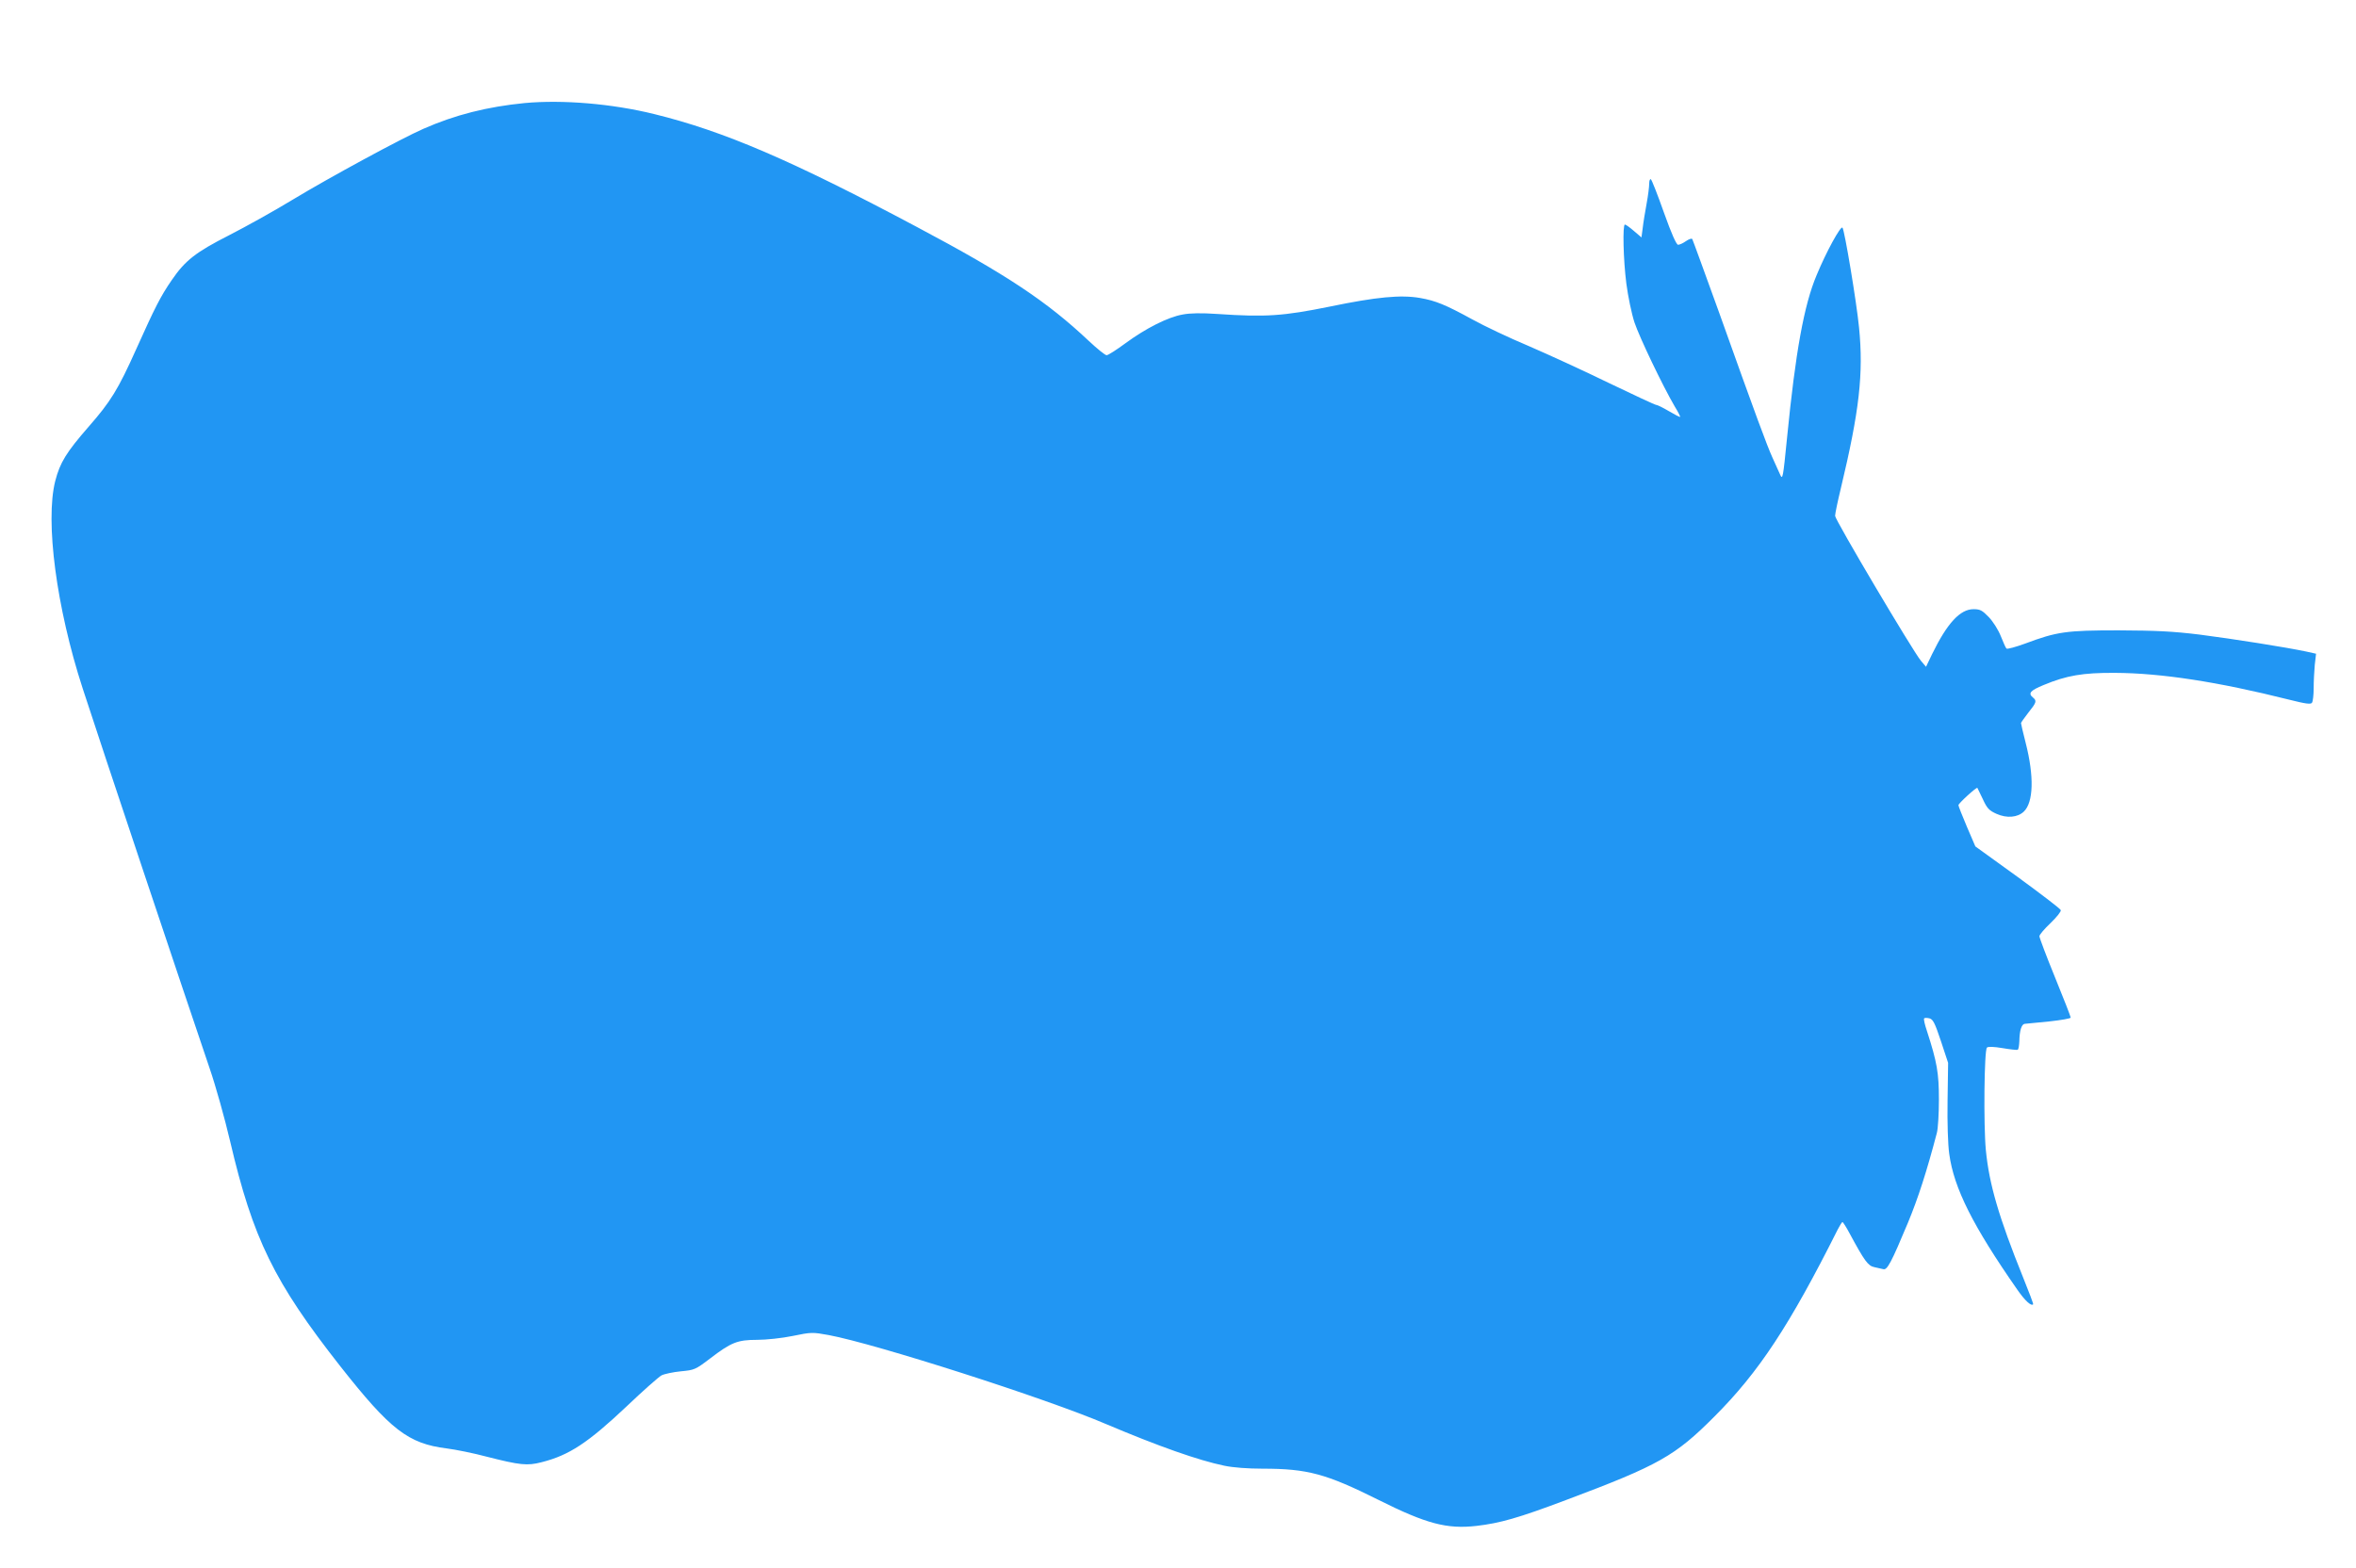 <?xml version="1.0" standalone="no"?>
<!DOCTYPE svg PUBLIC "-//W3C//DTD SVG 20010904//EN"
 "http://www.w3.org/TR/2001/REC-SVG-20010904/DTD/svg10.dtd">
<svg version="1.0" xmlns="http://www.w3.org/2000/svg"
 width="1280pt" height="852pt" viewBox="0 0 1280 852"
 preserveAspectRatio="xMidYMid meet">
<g transform="translate(0,852) scale(0.1,-0.1)"
fill="#2196f3" stroke="none">
<path d="M2850 7960 c-203 -20 -378 -64 -550 -140 -119 -52 -508 -263 -710
-385 -102 -62 -257 -148 -345 -193 -181 -92 -239 -137 -312 -244 -60 -87 -91
-148 -192 -373 -100 -223 -140 -287 -259 -423 -122 -140 -156 -195 -182 -296
-55 -218 6 -686 149 -1126 104 -321 551 -1656 690 -2065 32 -93 82 -271 111
-395 124 -530 239 -766 600 -1225 271 -344 368 -419 577 -445 48 -6 147 -26
218 -45 180 -46 220 -50 297 -30 151 38 253 106 464 305 87 83 172 158 188
167 16 8 64 18 105 22 74 7 79 9 158 69 115 88 149 102 256 102 49 0 135 9
193 21 102 21 108 21 196 5 253 -47 1179 -343 1508 -484 281 -119 501 -197
642 -226 47 -10 128 -16 207 -16 244 0 345 -27 631 -170 260 -130 371 -159
531 -141 129 15 228 43 488 141 504 189 592 239 806 454 241 241 408 495 670
1017 11 21 22 39 25 39 3 0 21 -28 39 -62 81 -150 100 -176 134 -183 18 -4 40
-9 49 -11 21 -6 43 35 134 253 55 133 102 278 157 488 6 22 11 103 11 180 0
145 -10 203 -65 373 -12 35 -19 66 -15 69 3 3 15 3 28 0 20 -5 30 -25 63 -124
l39 -118 -3 -205 c-2 -119 2 -240 9 -289 25 -187 130 -394 369 -737 43 -62 76
-92 87 -81 2 2 -23 68 -55 147 -131 325 -184 505 -202 691 -13 136 -9 544 6
557 6 6 38 5 85 -3 41 -7 78 -11 82 -9 5 3 8 24 9 47 1 58 12 92 29 94 8 1 68
7 133 13 64 7 117 16 117 21 0 5 -38 103 -85 218 -47 115 -85 216 -85 224 0 8
27 40 61 72 33 32 58 63 55 70 -3 8 -108 88 -234 180 l-230 166 -46 107 c-25
59 -46 112 -46 117 0 10 99 100 103 94 1 -2 15 -30 30 -62 23 -50 34 -61 74
-79 56 -25 114 -20 148 12 53 50 57 192 10 375 -14 55 -25 102 -25 106 0 3 18
29 40 57 44 55 47 64 25 82 -28 23 -15 38 58 68 125 52 213 67 387 66 251 -1
562 -49 944 -145 95 -24 121 -27 127 -17 5 7 9 43 9 79 0 36 3 93 6 126 l7 61
-54 12 c-109 23 -399 69 -579 92 -147 18 -237 22 -440 23 -285 0 -334 -7 -508
-72 -52 -19 -97 -31 -101 -27 -5 5 -18 36 -31 68 -13 33 -42 79 -65 103 -36
37 -47 43 -83 43 -73 0 -143 -76 -225 -244 l-33 -69 -28 33 c-44 53 -466 765
-466 787 0 12 14 79 31 149 101 422 124 624 99 875 -13 135 -79 531 -90 542
-10 11 -88 -131 -140 -257 -69 -163 -115 -418 -161 -884 -22 -221 -24 -232
-38 -200 -8 18 -27 60 -42 93 -30 67 -86 217 -290 789 -77 213 -142 392 -145
397 -3 5 -18 0 -34 -11 -15 -11 -35 -20 -43 -20 -9 0 -35 57 -77 175 -34 96
-66 178 -71 181 -5 3 -9 -8 -9 -24 0 -17 -6 -65 -14 -108 -8 -44 -18 -103 -21
-131 l-7 -53 -41 35 c-22 19 -44 35 -49 35 -13 0 -9 -190 8 -322 9 -68 28
-161 44 -210 28 -83 154 -346 219 -457 18 -29 31 -55 29 -56 -2 -2 -29 12 -61
31 -32 19 -63 34 -69 34 -6 0 -122 54 -257 119 -135 66 -332 156 -436 201
-105 44 -242 109 -305 144 -148 81 -200 102 -285 117 -104 18 -235 6 -491 -47
-252 -51 -346 -58 -609 -40 -88 6 -149 5 -190 -3 -80 -14 -200 -75 -309 -155
-49 -36 -95 -66 -104 -66 -8 0 -51 35 -96 77 -228 215 -447 361 -935 620 -682
363 -1048 520 -1426 613 -231 57 -499 79 -705 60z"/>
</g>
</svg>
